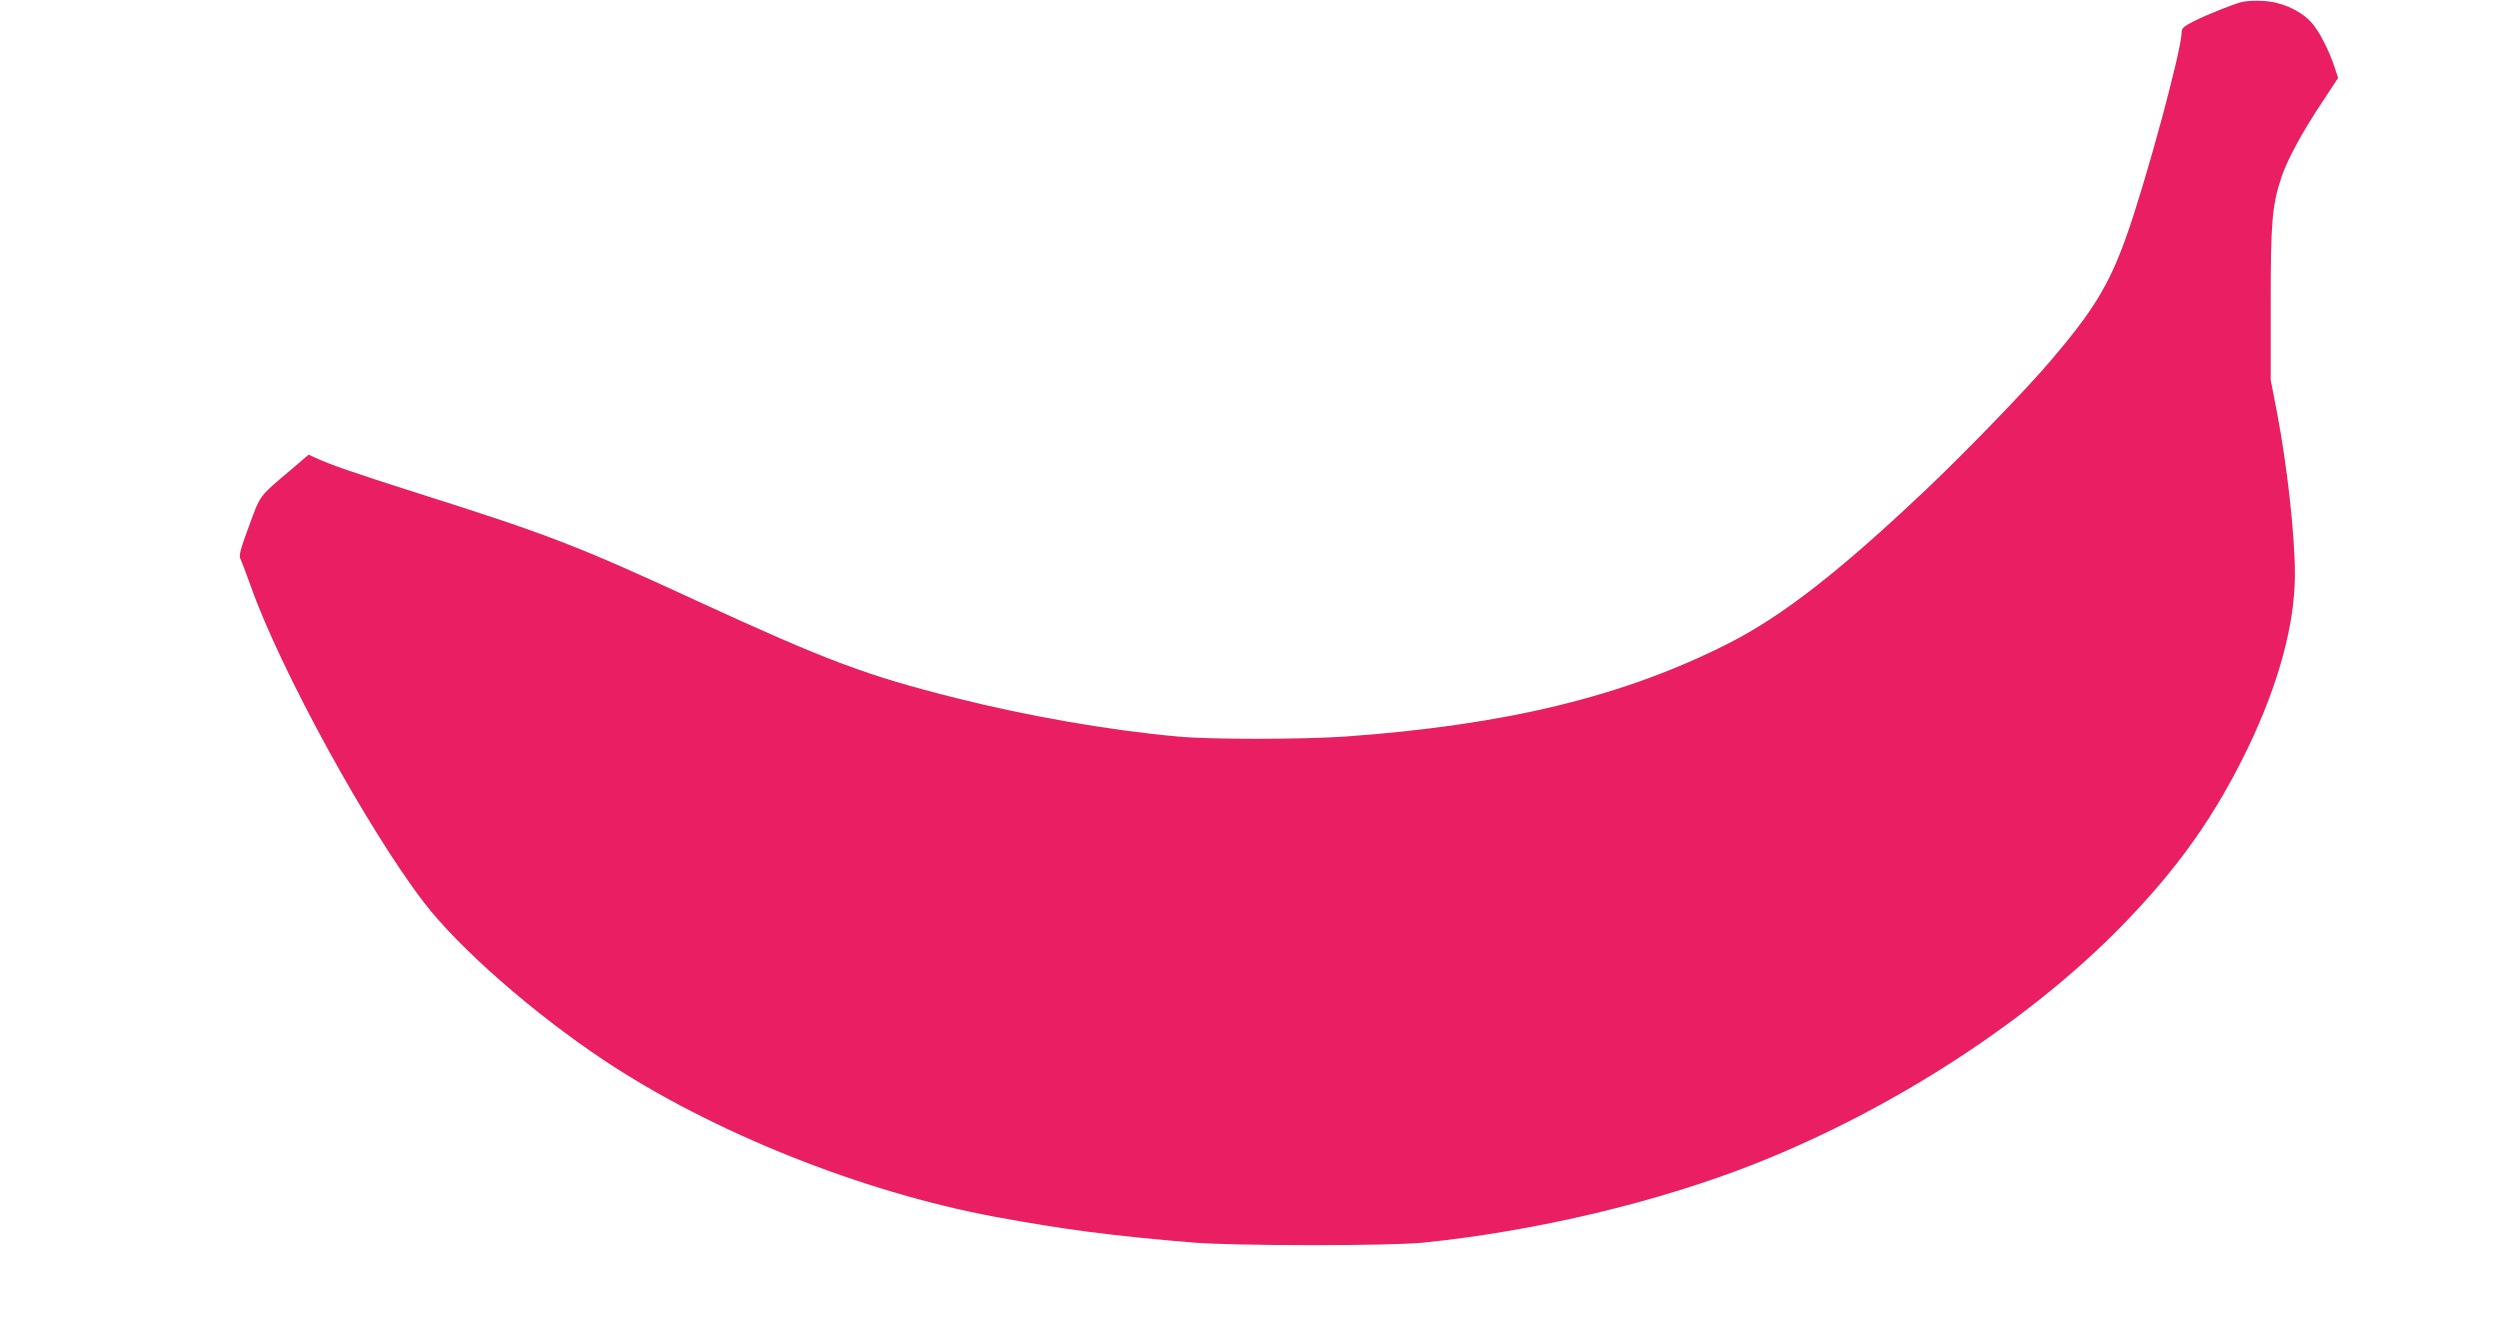 <?xml version="1.0" standalone="no"?>
<!DOCTYPE svg PUBLIC "-//W3C//DTD SVG 20010904//EN"
 "http://www.w3.org/TR/2001/REC-SVG-20010904/DTD/svg10.dtd">
<svg version="1.0" xmlns="http://www.w3.org/2000/svg"
 width="1280pt" height="677pt" viewBox="0 0 1280 677"
 preserveAspectRatio="xMidYMid meet">
<g transform="translate(0,677) scale(0.1,-0.1)"
fill="#e91e63" stroke="none">
<path d="M11479 6760 c-50 -13 -178 -64 -249 -100 -49 -25 -60 -35 -60 -55 0
-91 -185 -773 -286 -1054 -86 -239 -167 -372 -378 -620 -121 -144 -441 -475
-646 -669 -439 -416 -735 -647 -1010 -786 -533 -271 -1138 -418 -1960 -477
-218 -15 -691 -16 -860 0 -352 32 -759 103 -1131 196 -463 116 -665 192 -1334
500 -609 281 -753 337 -1445 556 -299 95 -435 142 -507 176 l-33 15 -83 -71
c-175 -148 -162 -131 -222 -294 -44 -119 -53 -152 -44 -168 5 -11 30 -75 54
-143 152 -428 597 -1240 885 -1616 179 -233 557 -565 920 -807 552 -368 1321
-676 2005 -803 352 -65 595 -97 1015 -132 208 -17 1010 -18 1180 0 577 59
1207 209 1704 407 701 278 1397 730 1871 1216 287 294 477 563 645 911 157
328 239 630 240 884 0 204 -39 555 -92 834 l-32 165 0 390 c0 416 7 505 55
648 29 87 106 230 206 380 l84 128 -17 52 c-31 95 -85 198 -126 239 -59 59
-151 99 -240 103 -40 3 -89 0 -109 -5z"/>
</g>
</svg>
